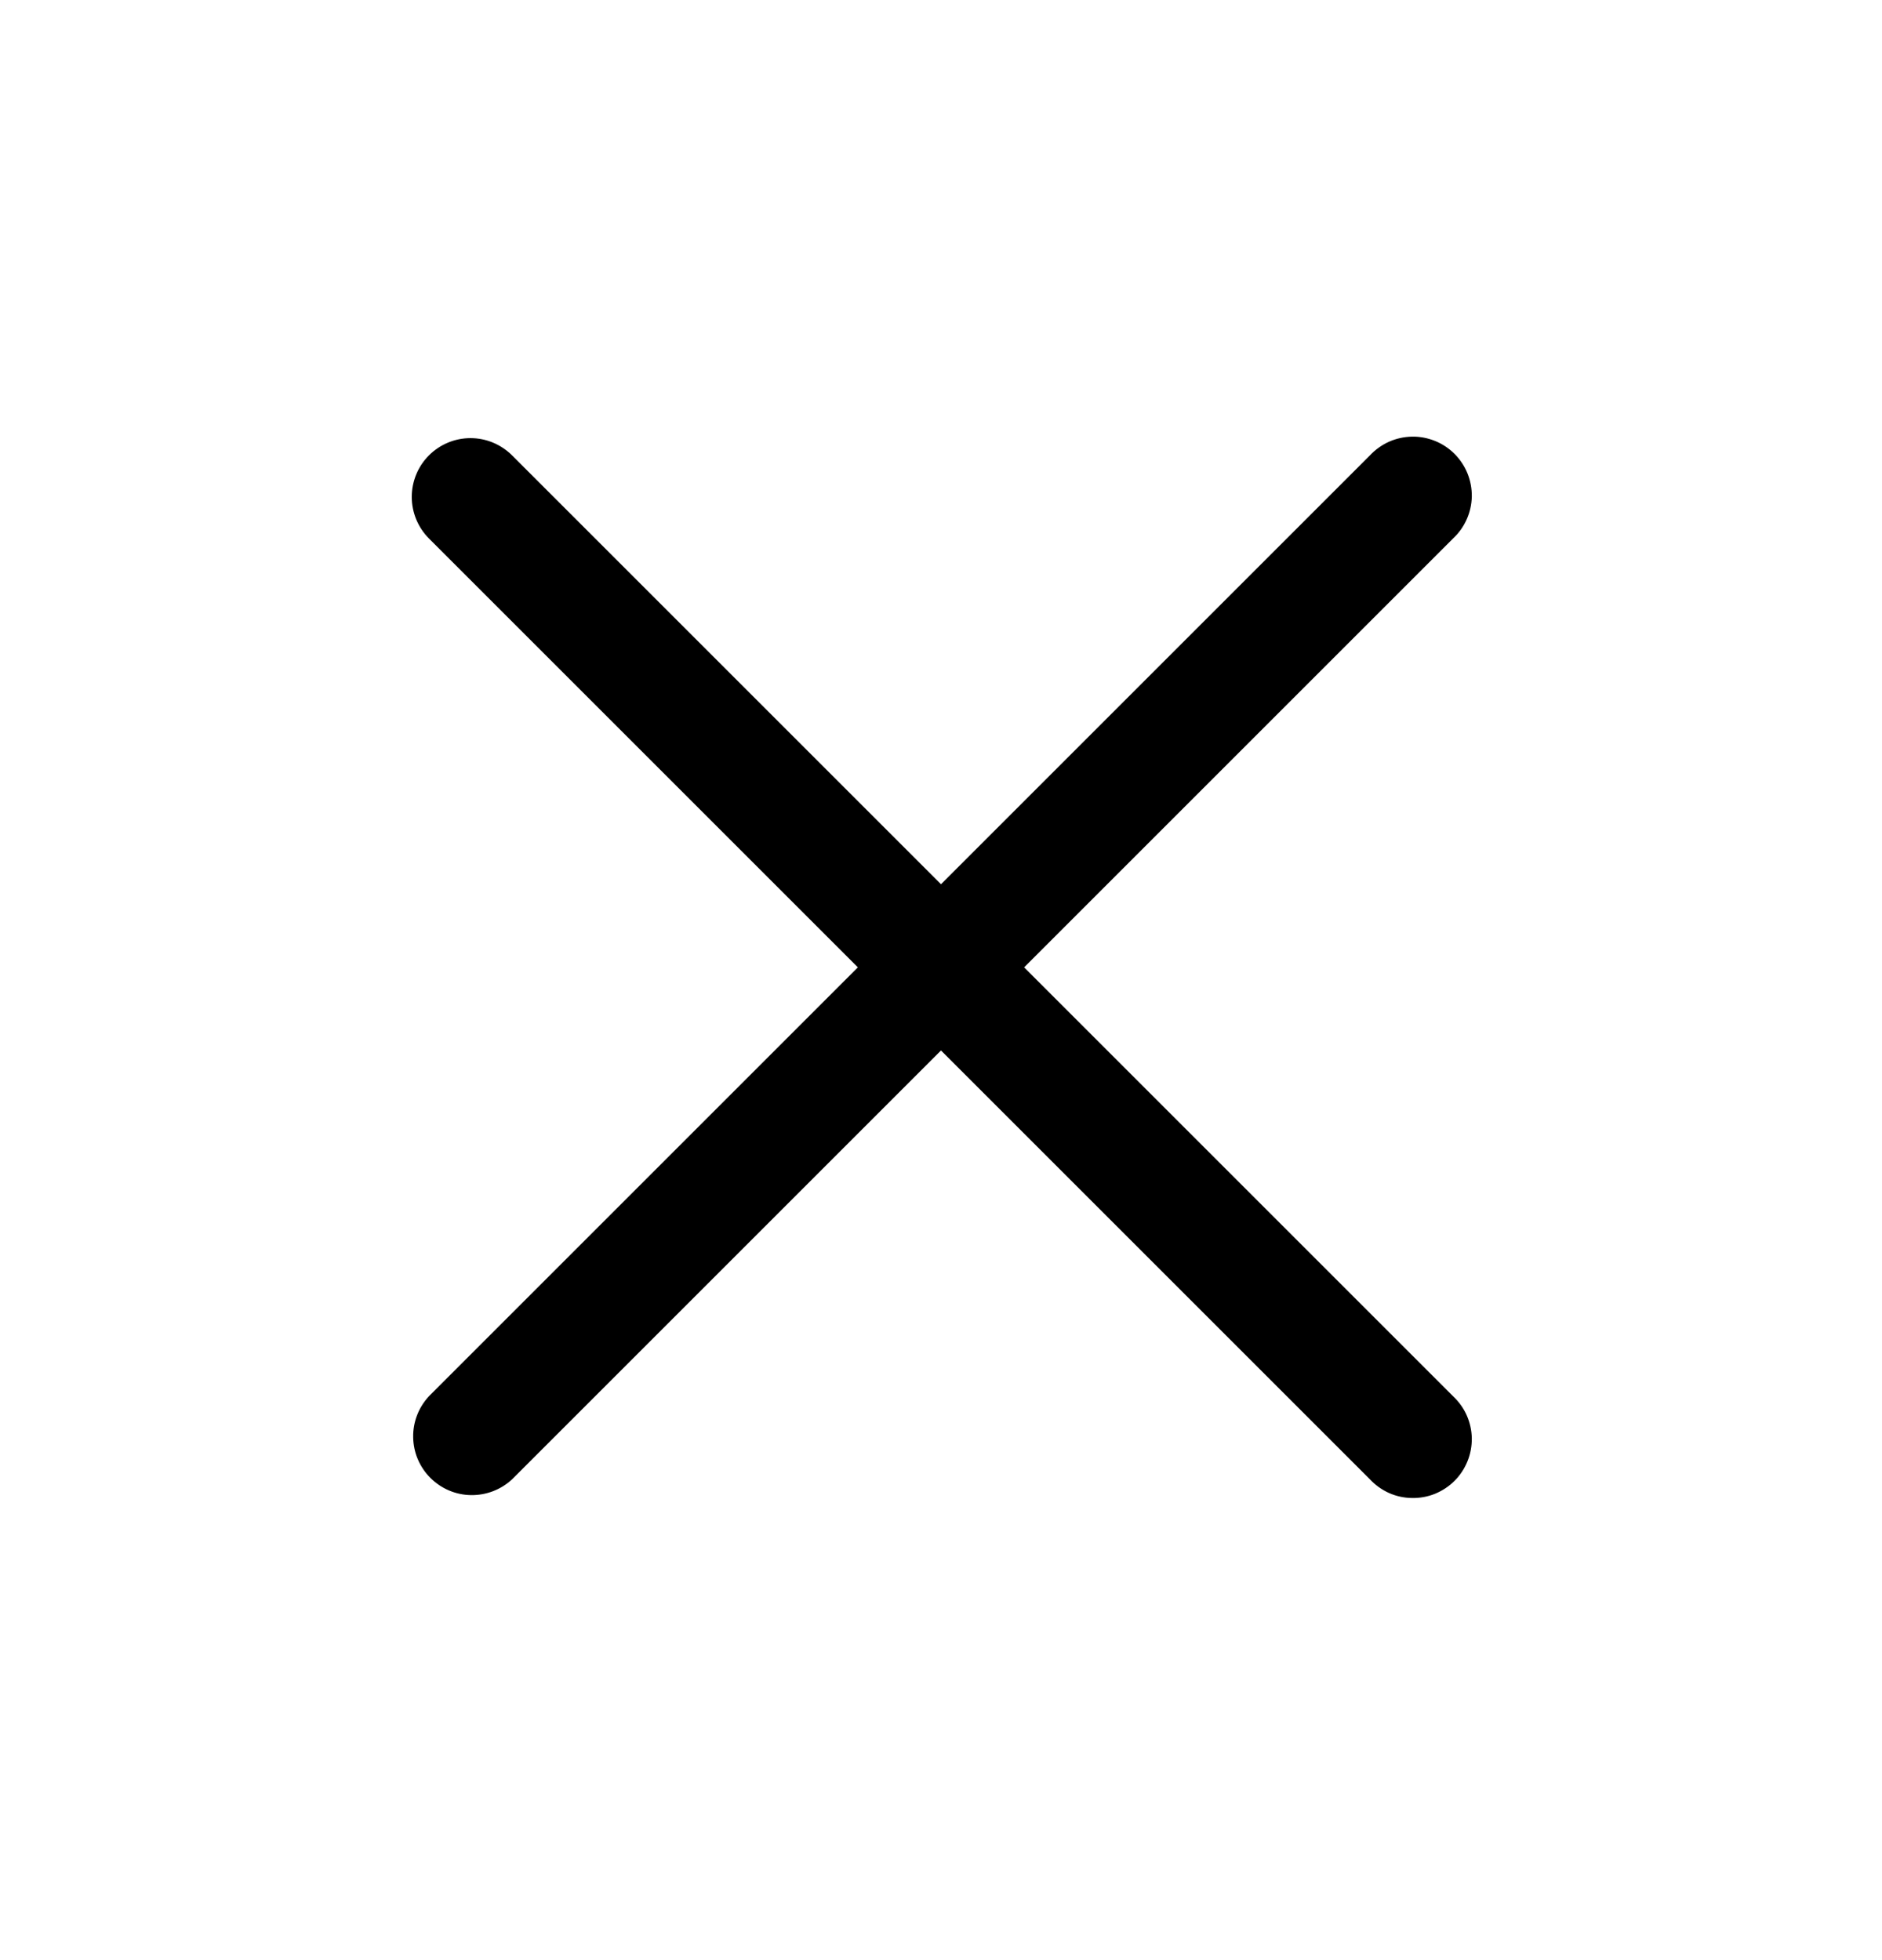 <svg xmlns="http://www.w3.org/2000/svg" width="24" height="25" viewBox="0 0 24 25" fill="none"><path fill-rule="evenodd" clip-rule="evenodd" d="M5.47 5.808C5.611 5.667 5.801 5.588 6 5.588C6.199 5.588 6.389 5.667 6.53 5.808L12 11.278L17.47 5.808C17.539 5.734 17.622 5.675 17.713 5.634C17.805 5.593 17.905 5.571 18.006 5.569C18.106 5.567 18.206 5.586 18.3 5.624C18.393 5.661 18.478 5.718 18.549 5.789C18.62 5.86 18.676 5.945 18.714 6.038C18.752 6.132 18.77 6.232 18.769 6.332C18.767 6.433 18.745 6.532 18.704 6.624C18.663 6.716 18.604 6.799 18.53 6.868L13.06 12.338L18.53 17.808C18.604 17.877 18.663 17.959 18.704 18.051C18.745 18.143 18.767 18.243 18.769 18.343C18.77 18.444 18.752 18.544 18.714 18.637C18.676 18.731 18.62 18.816 18.549 18.887C18.478 18.958 18.393 19.014 18.3 19.052C18.206 19.09 18.106 19.108 18.006 19.106C17.905 19.105 17.805 19.083 17.713 19.042C17.622 19.001 17.539 18.942 17.47 18.868L12 13.398L6.53 18.868C6.388 19 6.2 19.072 6.005 19.069C5.811 19.066 5.626 18.987 5.488 18.849C5.351 18.712 5.272 18.527 5.269 18.332C5.265 18.138 5.338 17.95 5.47 17.808L10.94 12.338L5.47 6.868C5.33 6.727 5.251 6.537 5.251 6.338C5.251 6.139 5.33 5.948 5.47 5.808Z" fill="black"></path></svg>